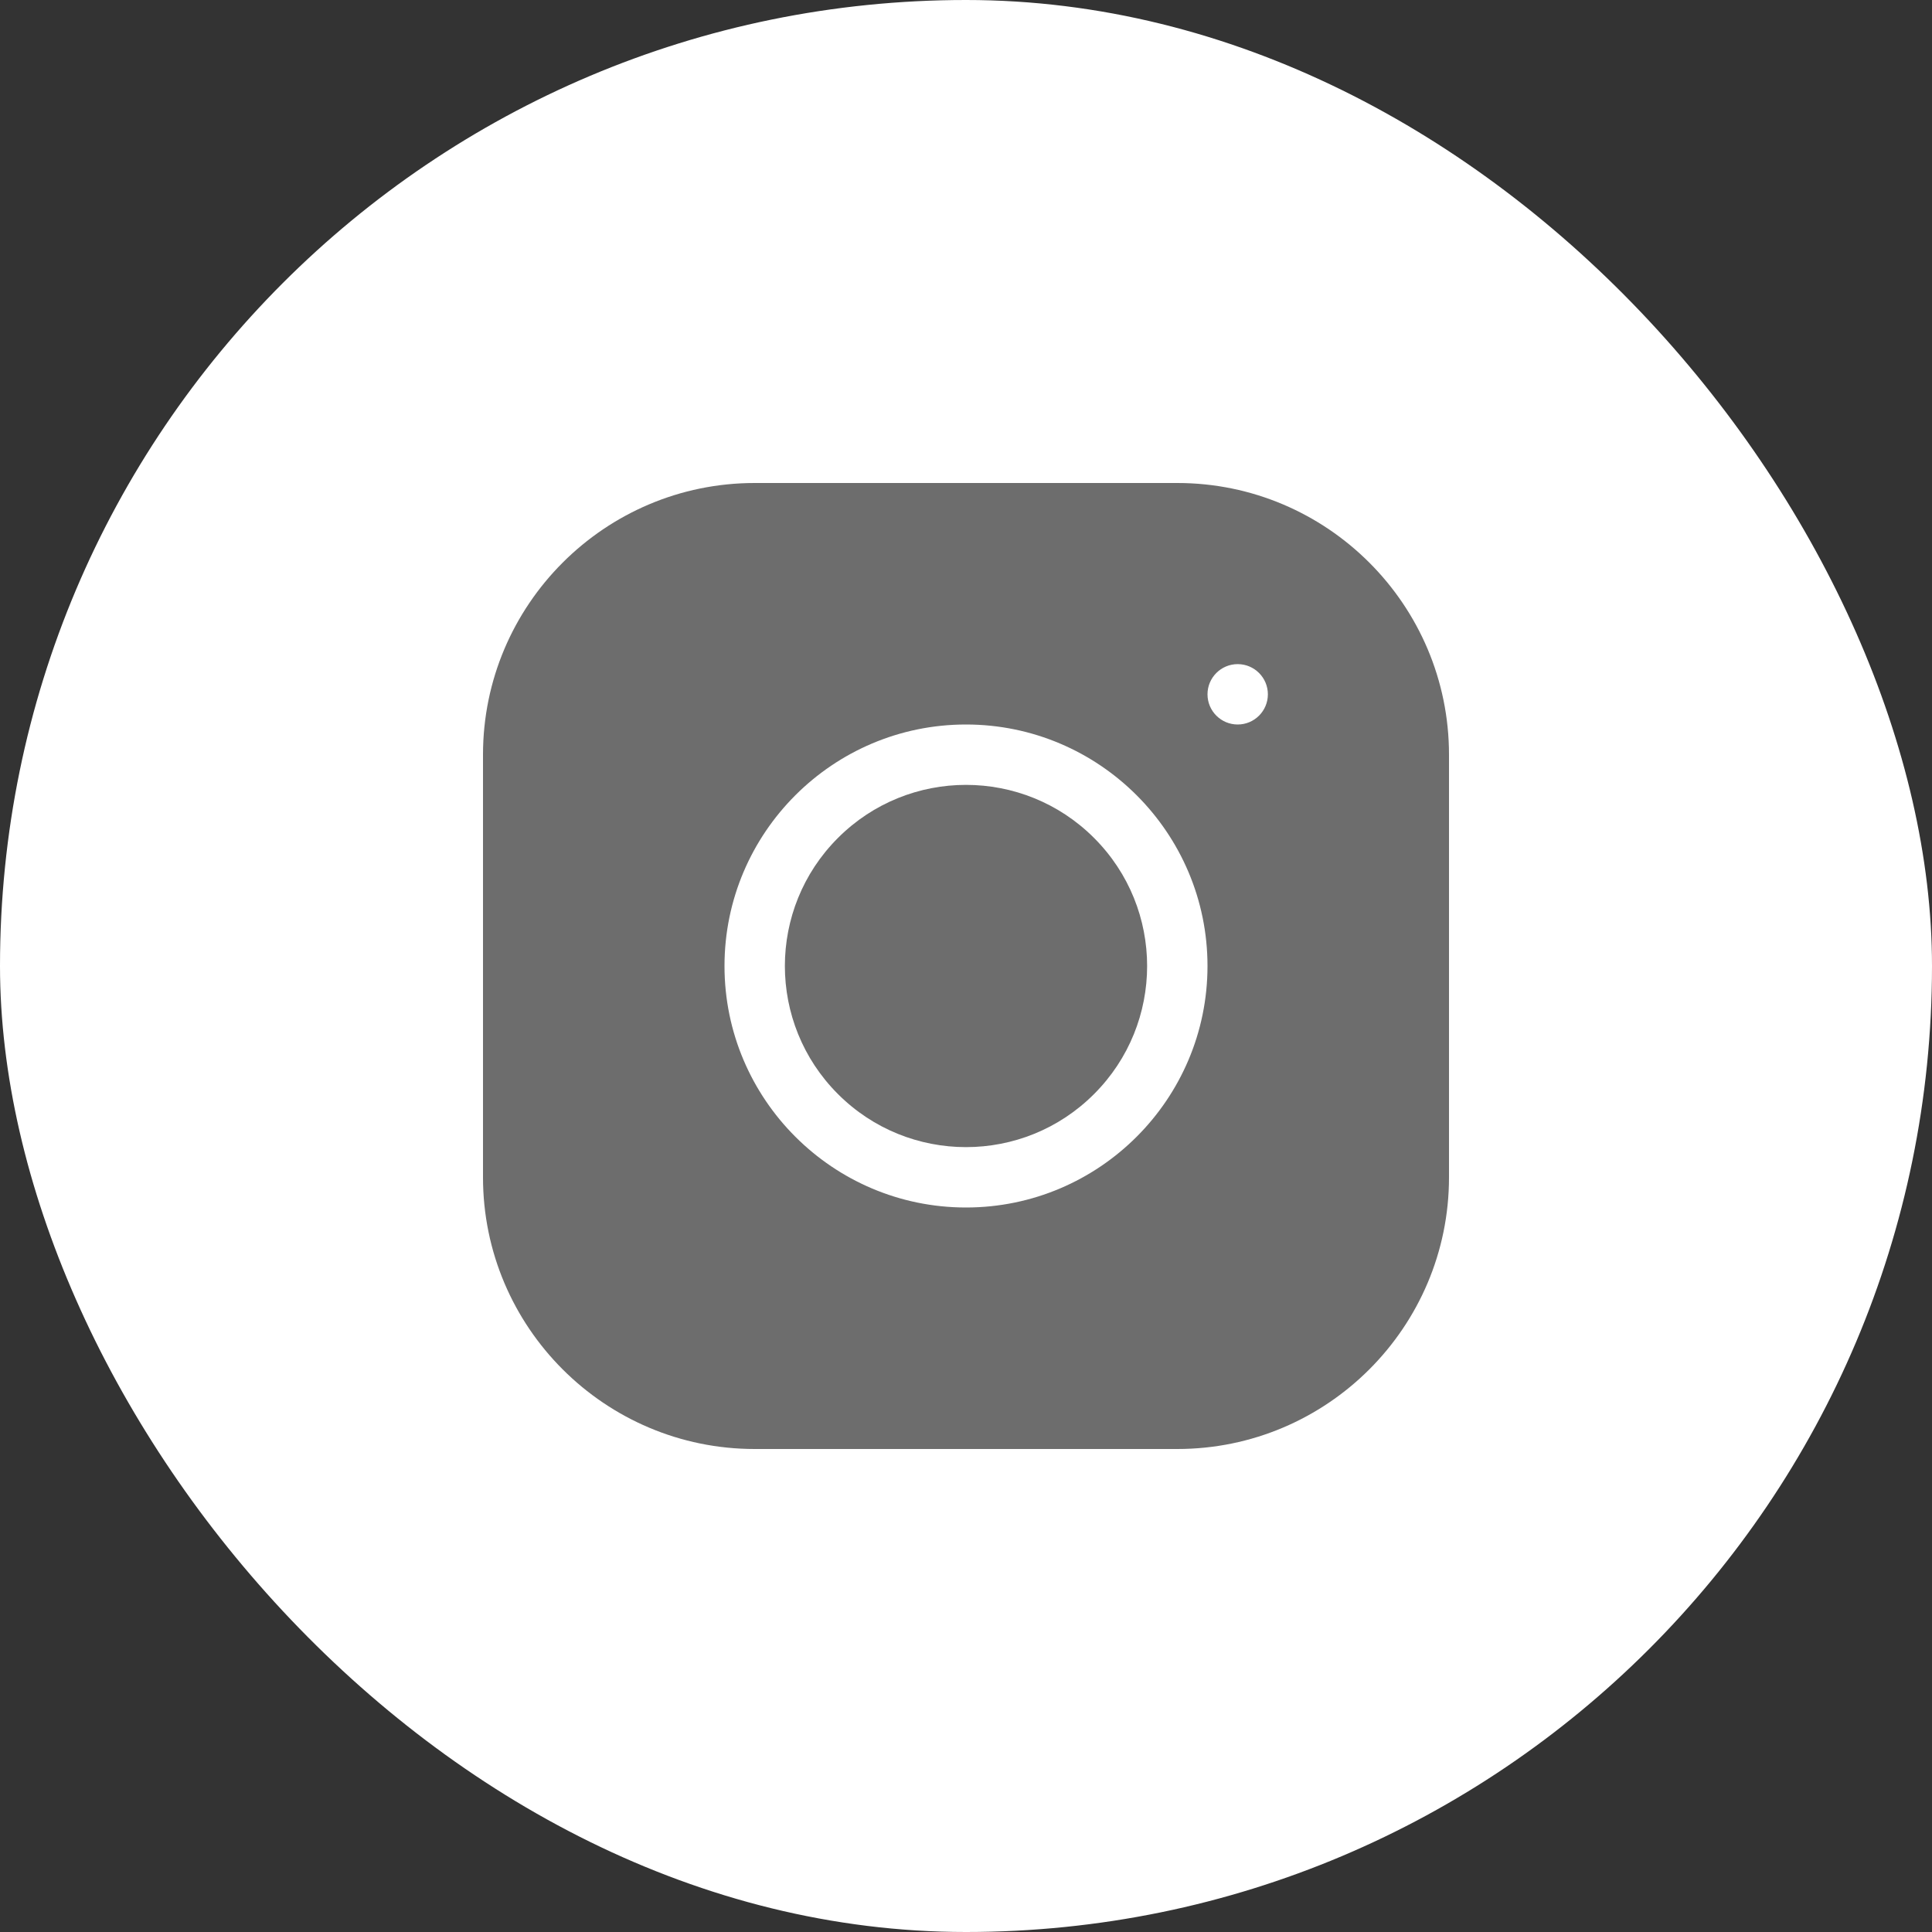 <svg width="32" height="32" viewBox="0 0 32 32" fill="none" xmlns="http://www.w3.org/2000/svg">
<rect x="0" y="0" width="32" height="32" fill="#333333" stroke="none"/>
<rect width="32" height="32" rx="16" fill="white"/>
<g clip-path="url(#clip0_3_663)">
<path d="M18.121 13.879C19.293 15.05 19.293 16.95 18.121 18.121C16.95 19.293 15.05 19.293 13.879 18.121C12.707 16.95 12.707 15.05 13.879 13.879C15.05 12.707 16.95 12.707 18.121 13.879Z" fill="#6D6D6D"/>
<path d="M19.5 8H12.5C10.018 8 8 10.018 8 12.5V19.5C8 21.982 10.018 24 12.5 24H19.5C21.982 24 24 21.982 24 19.5V12.5C24 10.018 21.982 8 19.5 8ZM16 20C13.794 20 12 18.206 12 16C12 13.794 13.794 12 16 12C18.206 12 20 13.794 20 16C20 18.206 18.206 20 16 20ZM20.5 12C20.224 12 20 11.776 20 11.5C20 11.224 20.224 11 20.5 11C20.776 11 21 11.224 21 11.5C21 11.776 20.776 12 20.5 12Z" fill="#6D6D6D"/>
</g>
<defs>
<clipPath id="clip0_3_663">
<rect width="16" height="16" fill="white" transform="translate(8 8)"/>
</clipPath>
</defs>
</svg>
